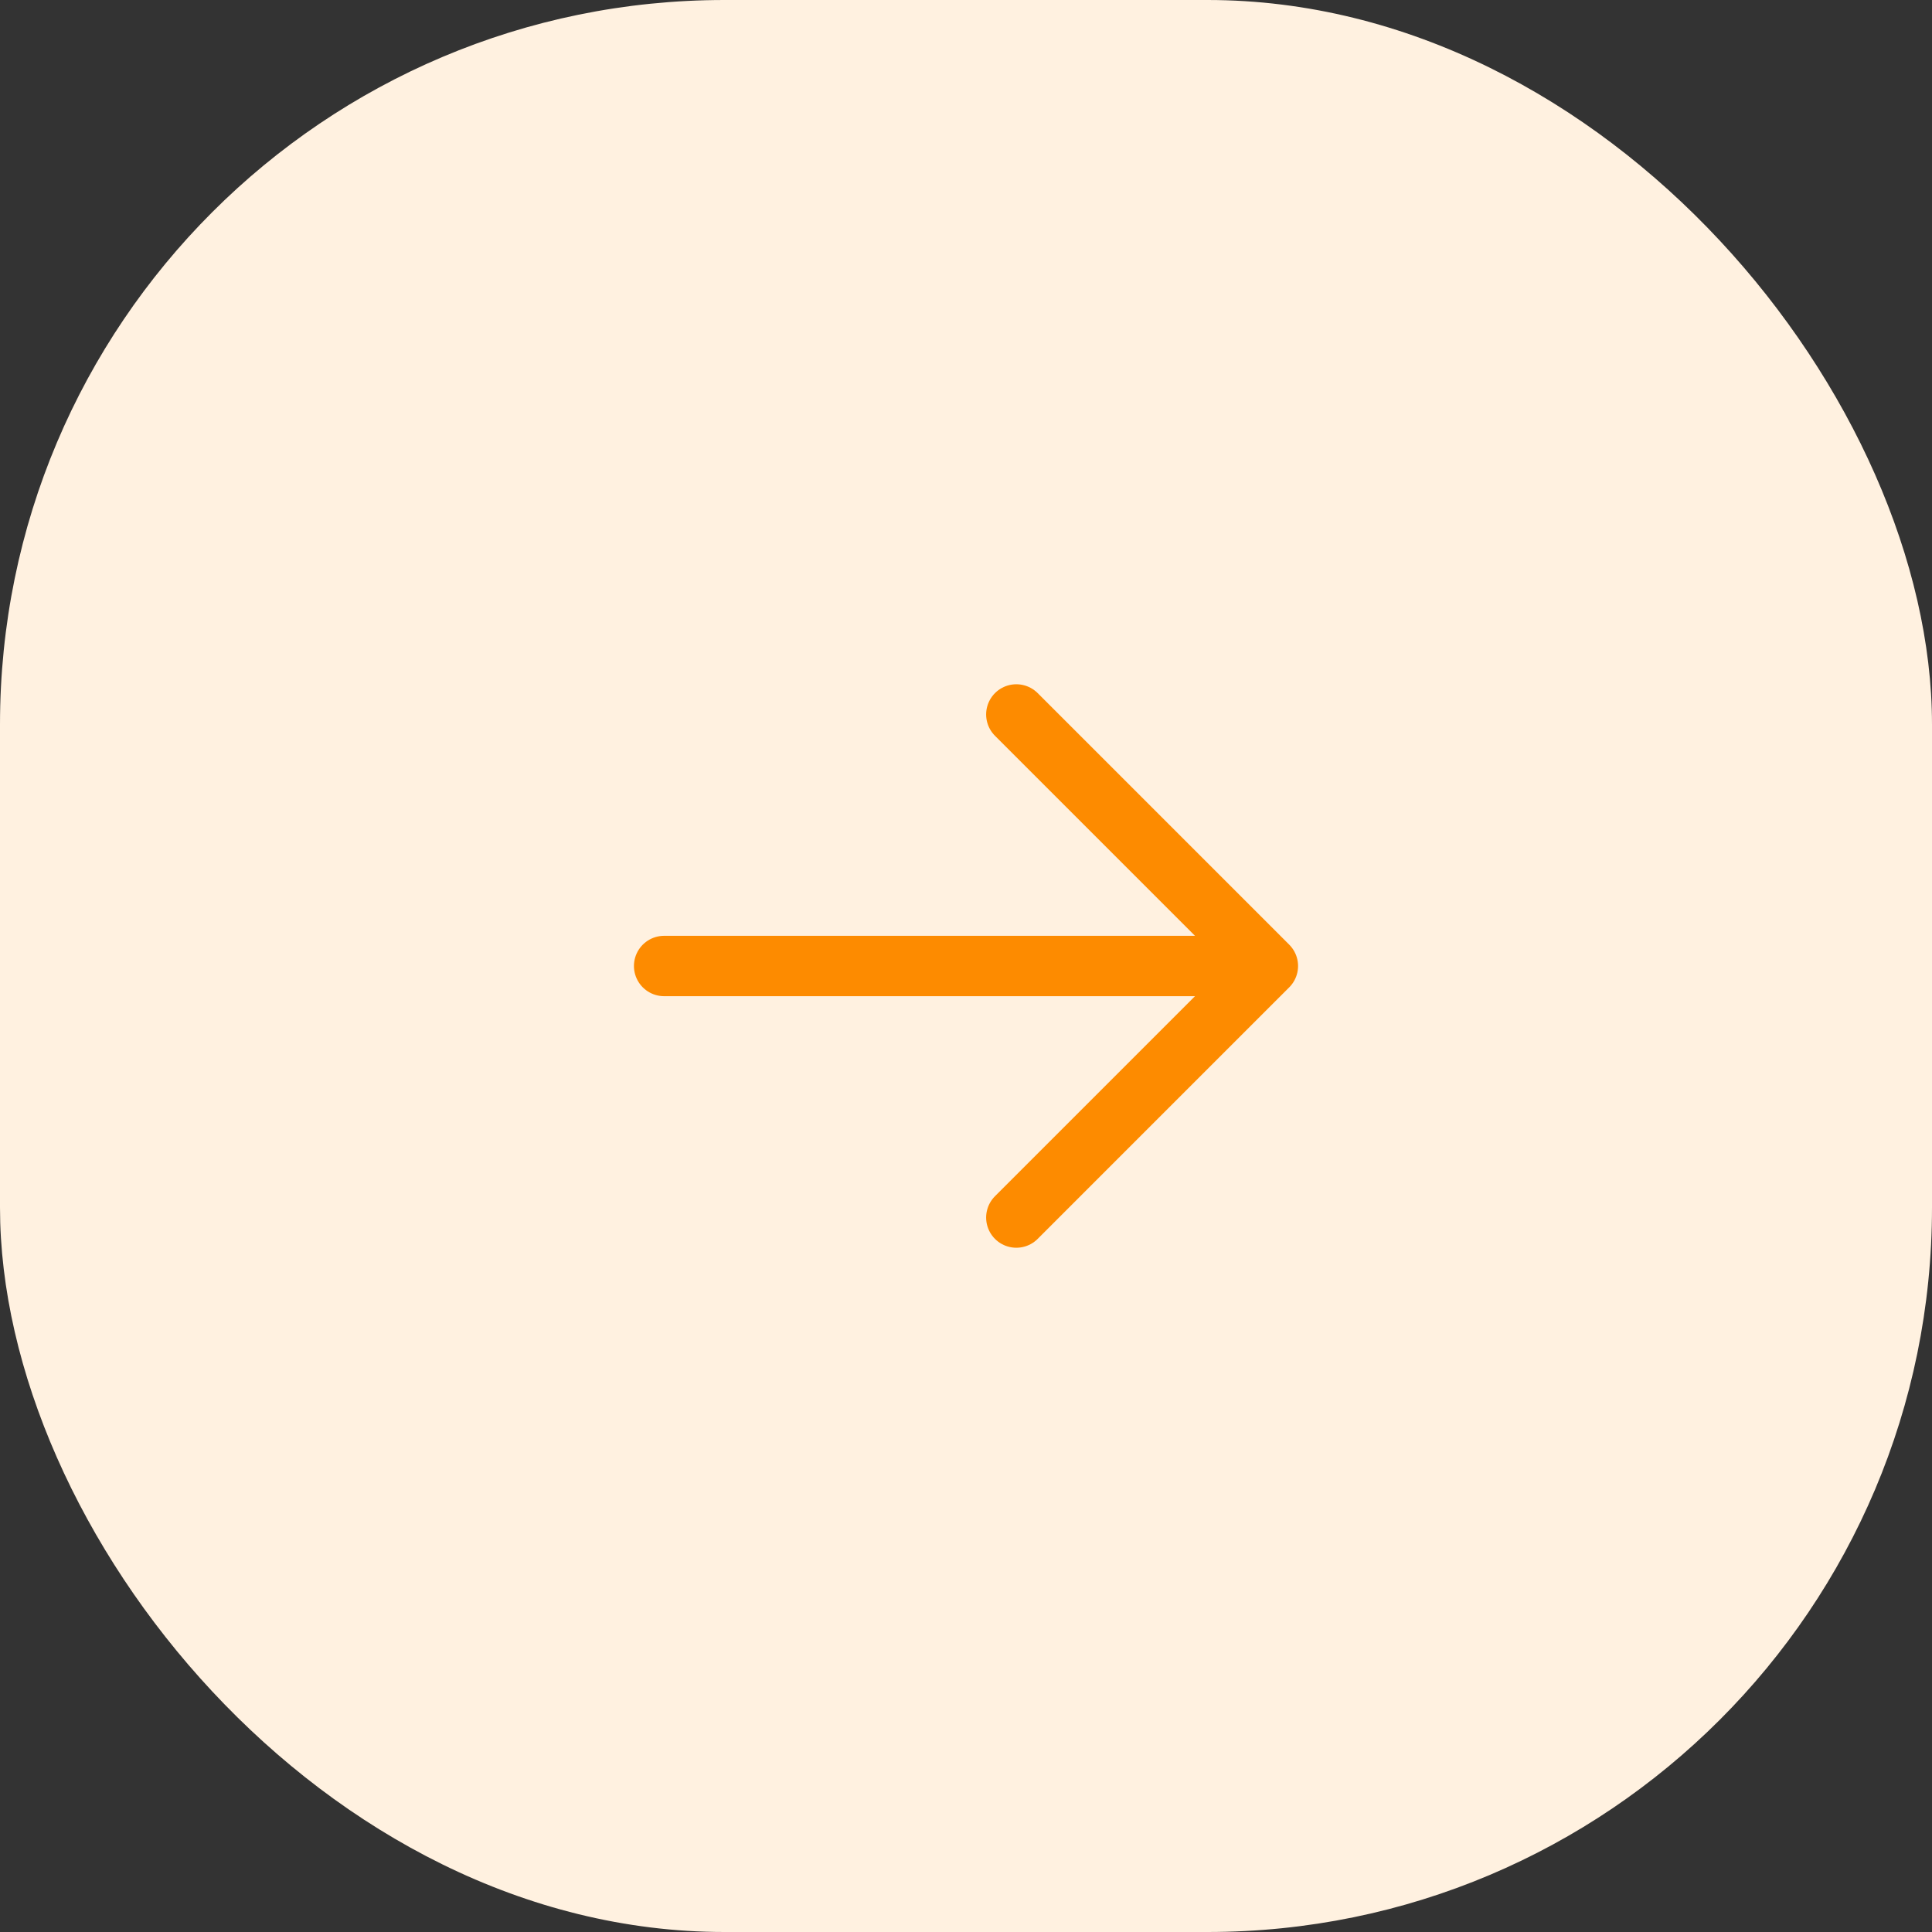 <svg width="64" height="64" fill="none" xmlns="http://www.w3.org/2000/svg"><rect width="100%" height="100%" fill="#333333" stroke="none"/><rect width="64" height="64" rx="24" fill="#FFF1E0"/><path d="M22 32h20m0 0-8.333-8.333M42 32l-8.333 8.333" stroke="#FD8B00" stroke-width="2" stroke-linecap="round" stroke-linejoin="round"/></svg>
